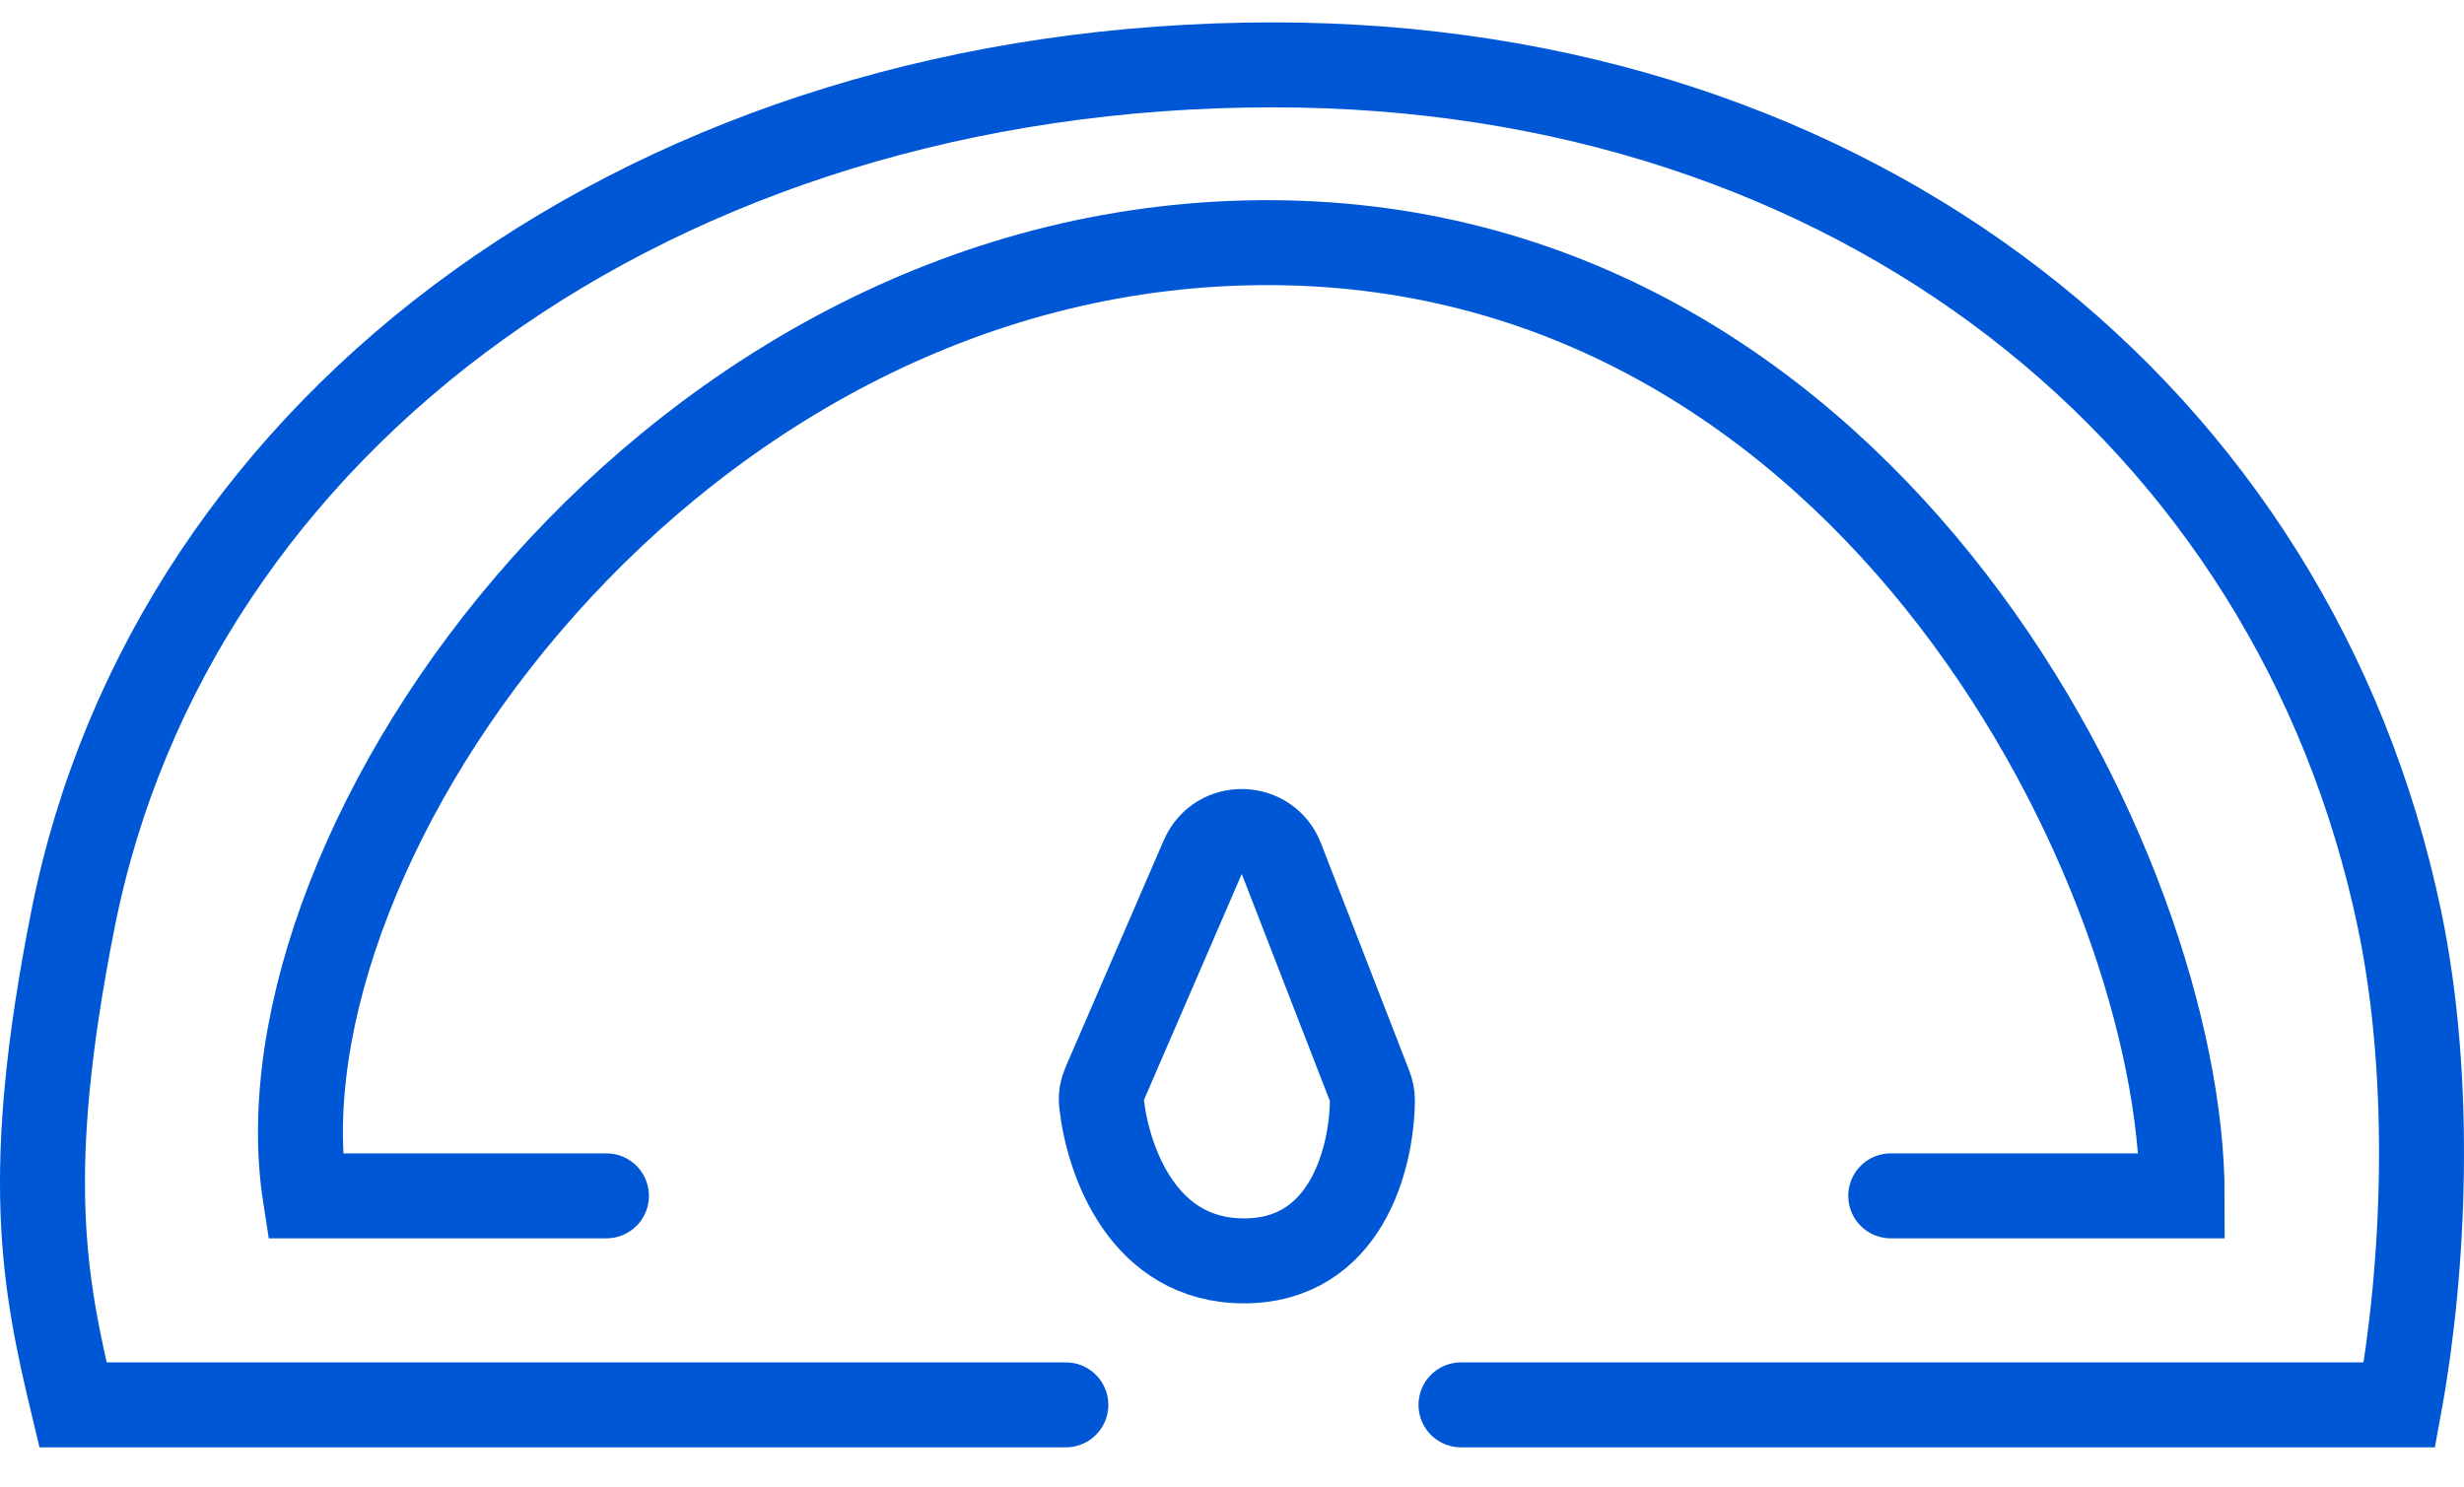 <svg width="58" height="35" viewBox="0 0 58 35" fill="none" xmlns="http://www.w3.org/2000/svg">
<path d="M26.003 25.514L28.312 20.179C28.667 19.358 29.838 19.381 30.162 20.214L32.241 25.572C32.282 25.678 32.306 25.79 32.305 25.903C32.293 27.265 31.687 29.685 29.28 29.685C26.911 29.685 26.08 27.341 25.928 25.969C25.911 25.813 25.941 25.657 26.003 25.514Z" stroke="#0057D6" stroke-width="2" stroke-linecap="round"/>
<path d="M25.089 33.075H1.718C1.021 30.168 0.531 27.62 1.718 21.642C4.049 9.899 15.426 1.527 29.972 1.527C43.692 1.527 54.007 9.804 56.481 21.642C57.275 25.439 57.063 29.897 56.481 33.075H34.39" stroke="#0057D6" stroke-width="2" stroke-linecap="round"/>
<path d="M14.275 28.154H7.183C5.904 19.898 15.834 5.62 29.972 5.713C44.111 5.806 51.366 20.596 51.366 28.154H44.506" stroke="#0057D6" stroke-width="2" stroke-linecap="round"/>
</svg>
